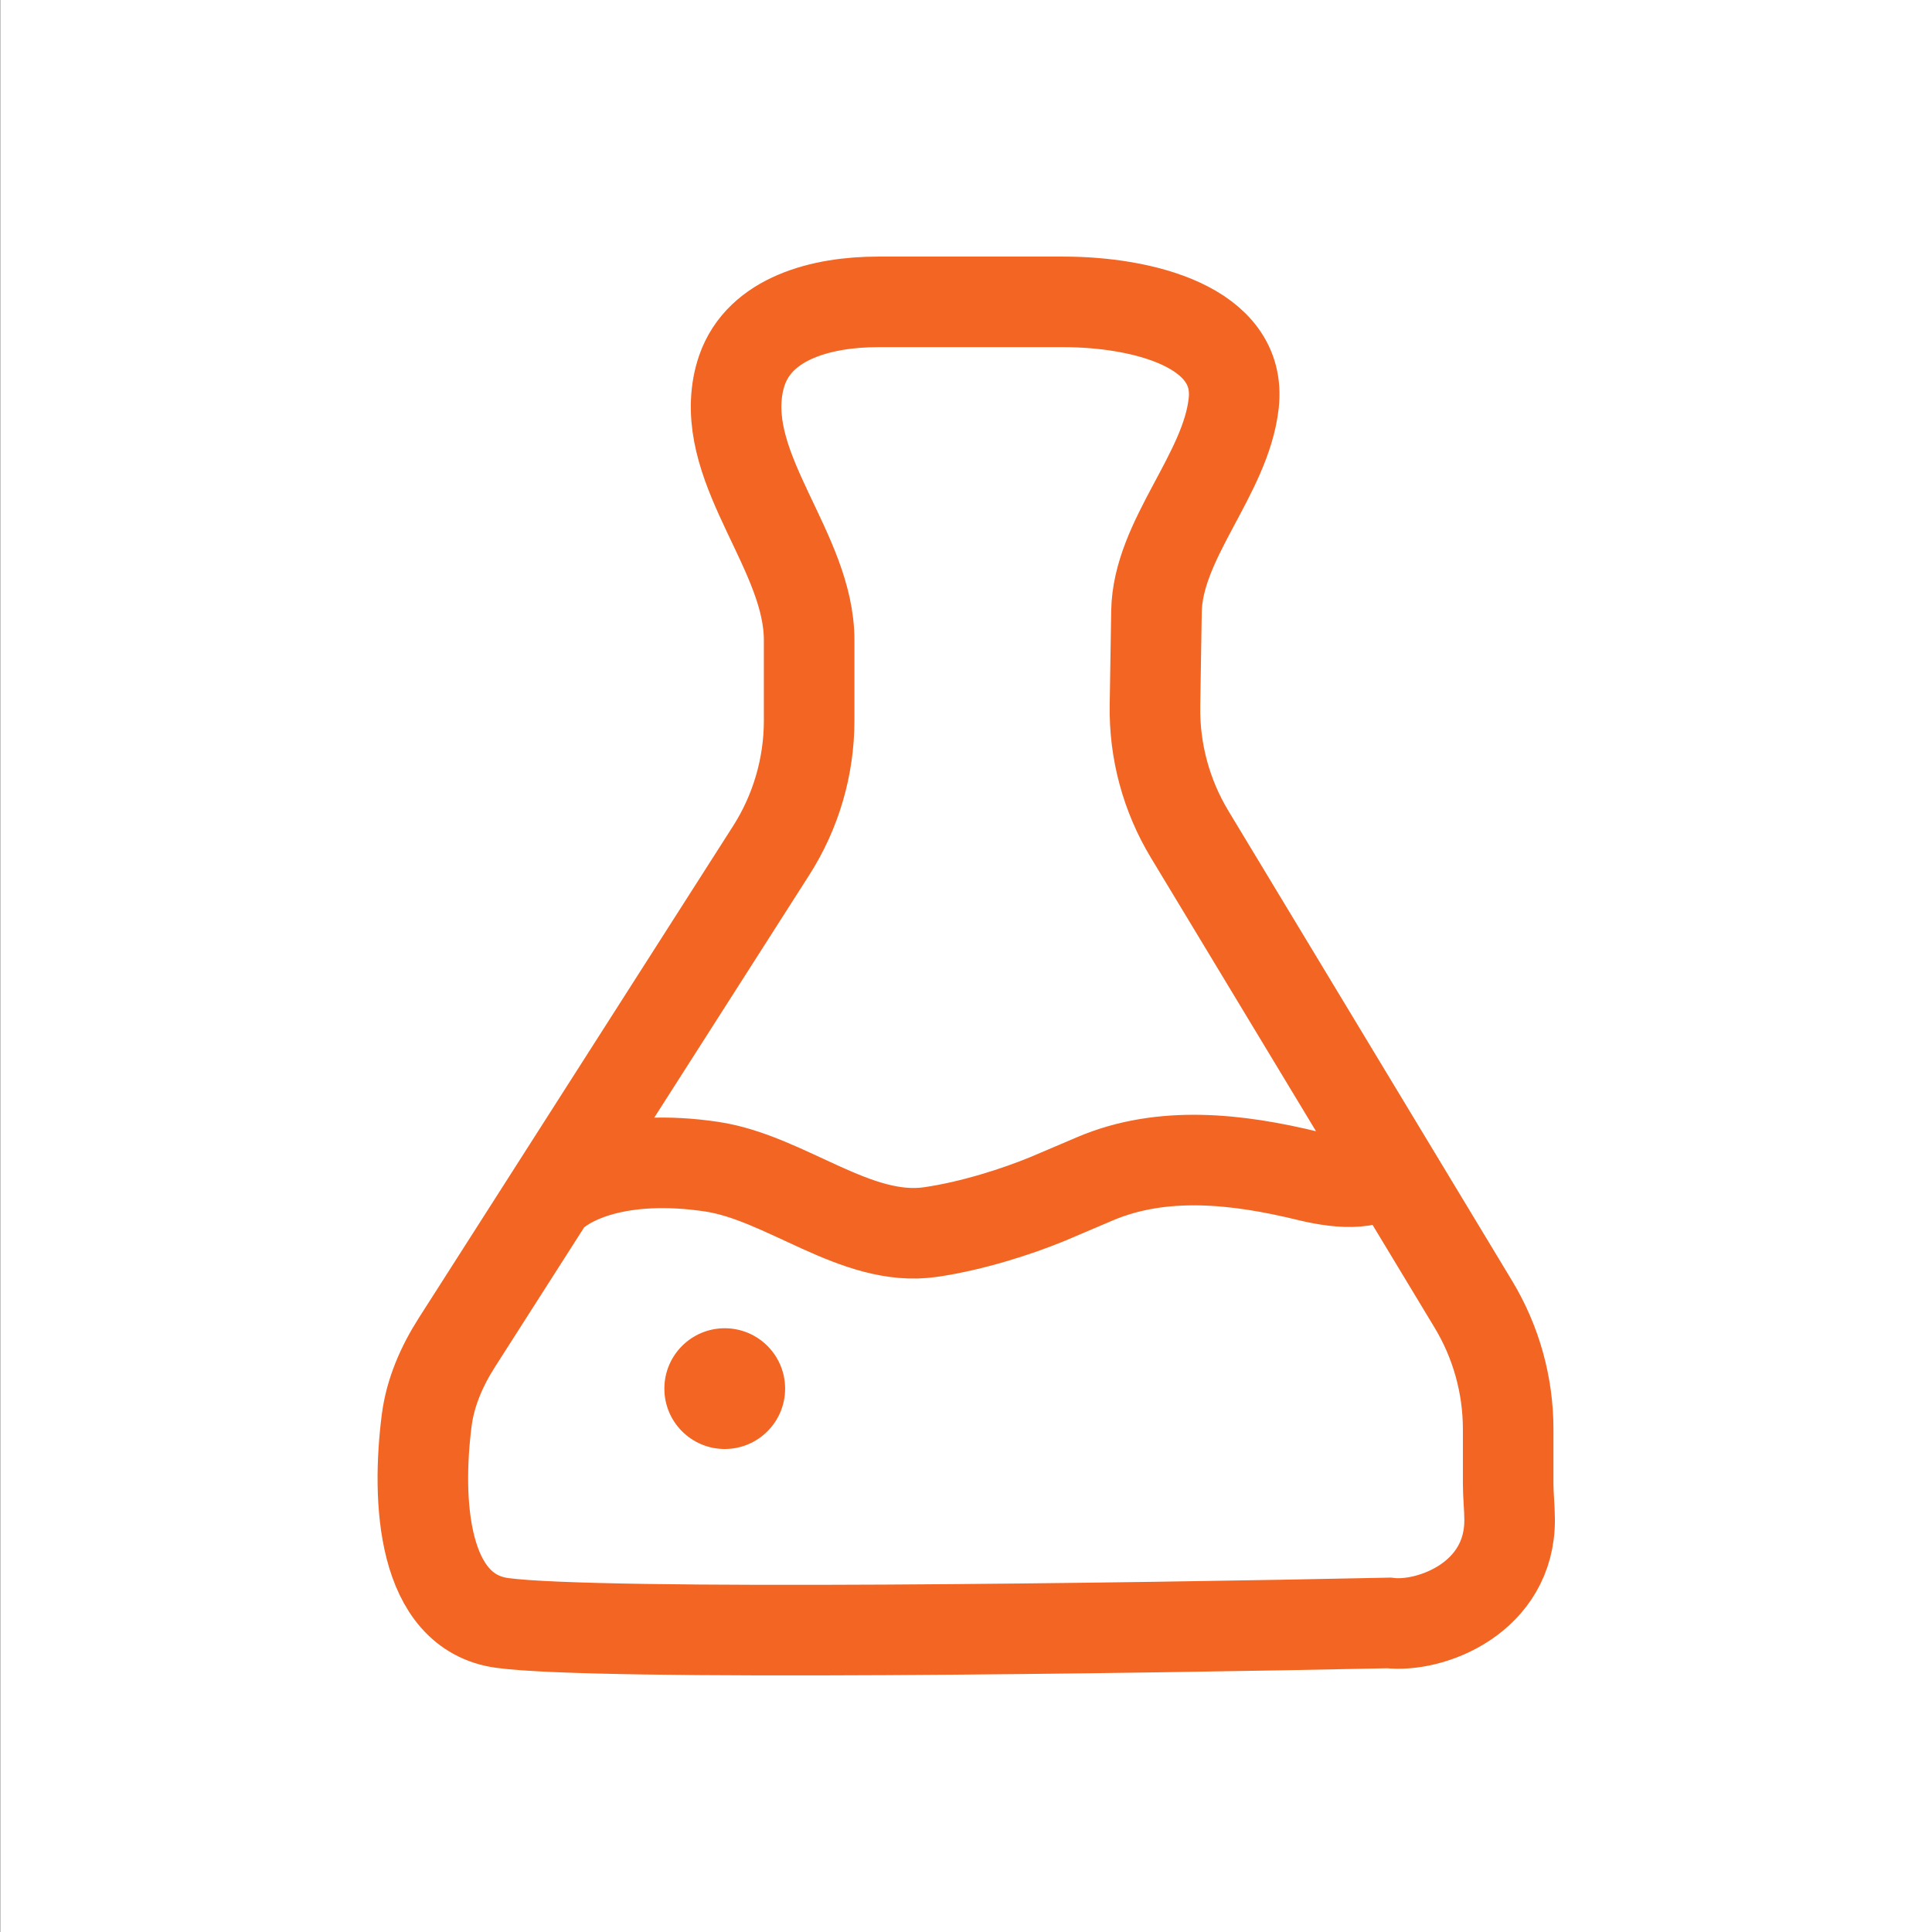 <svg width="32" height="32" viewBox="0 0 32 32" fill="none" xmlns="http://www.w3.org/2000/svg">
<rect x="0" y="0" width="32" height="32" fill="#333333" stroke="none"/>
<rect width="32.004" height="32" transform="translate(0.004)" fill="white"/>
<path d="M9.087 19.857L12.772 14.089C13.183 13.446 13.402 12.698 13.402 11.935V10.602C13.402 9.146 11.965 7.82 12.223 6.386C12.238 6.3 12.261 6.216 12.289 6.133C12.59 5.264 13.621 5 14.541 5H17.616C18.901 5 20.577 5.403 20.434 6.68C20.302 7.866 19.175 8.934 19.155 10.127L19.13 11.685C19.117 12.436 19.316 13.175 19.704 13.818L24.405 21.605C24.781 22.229 24.98 22.944 24.98 23.672V24.574C24.98 24.771 25.003 24.969 25.004 25.167C25.012 26.46 23.705 26.965 23.003 26.881C18.767 26.971 9.9 27.097 8.318 26.881C6.99 26.699 6.897 24.854 7.068 23.521C7.128 23.06 7.317 22.628 7.567 22.236L9.087 19.857ZM9.087 19.857C9.383 19.526 10.262 19.098 11.783 19.323C13.016 19.506 14.177 20.586 15.411 20.407C16.104 20.307 16.853 20.064 17.355 19.857L18.14 19.523C19.251 19.051 20.496 19.19 21.668 19.477C22.255 19.62 22.786 19.629 23.003 19.317" stroke="#F26522" stroke-width="1.5"/>
<circle cx="1" cy="1" r="1" transform="matrix(-1 0 0 1 13.004 22)" fill="#F26522"/>
</svg>
